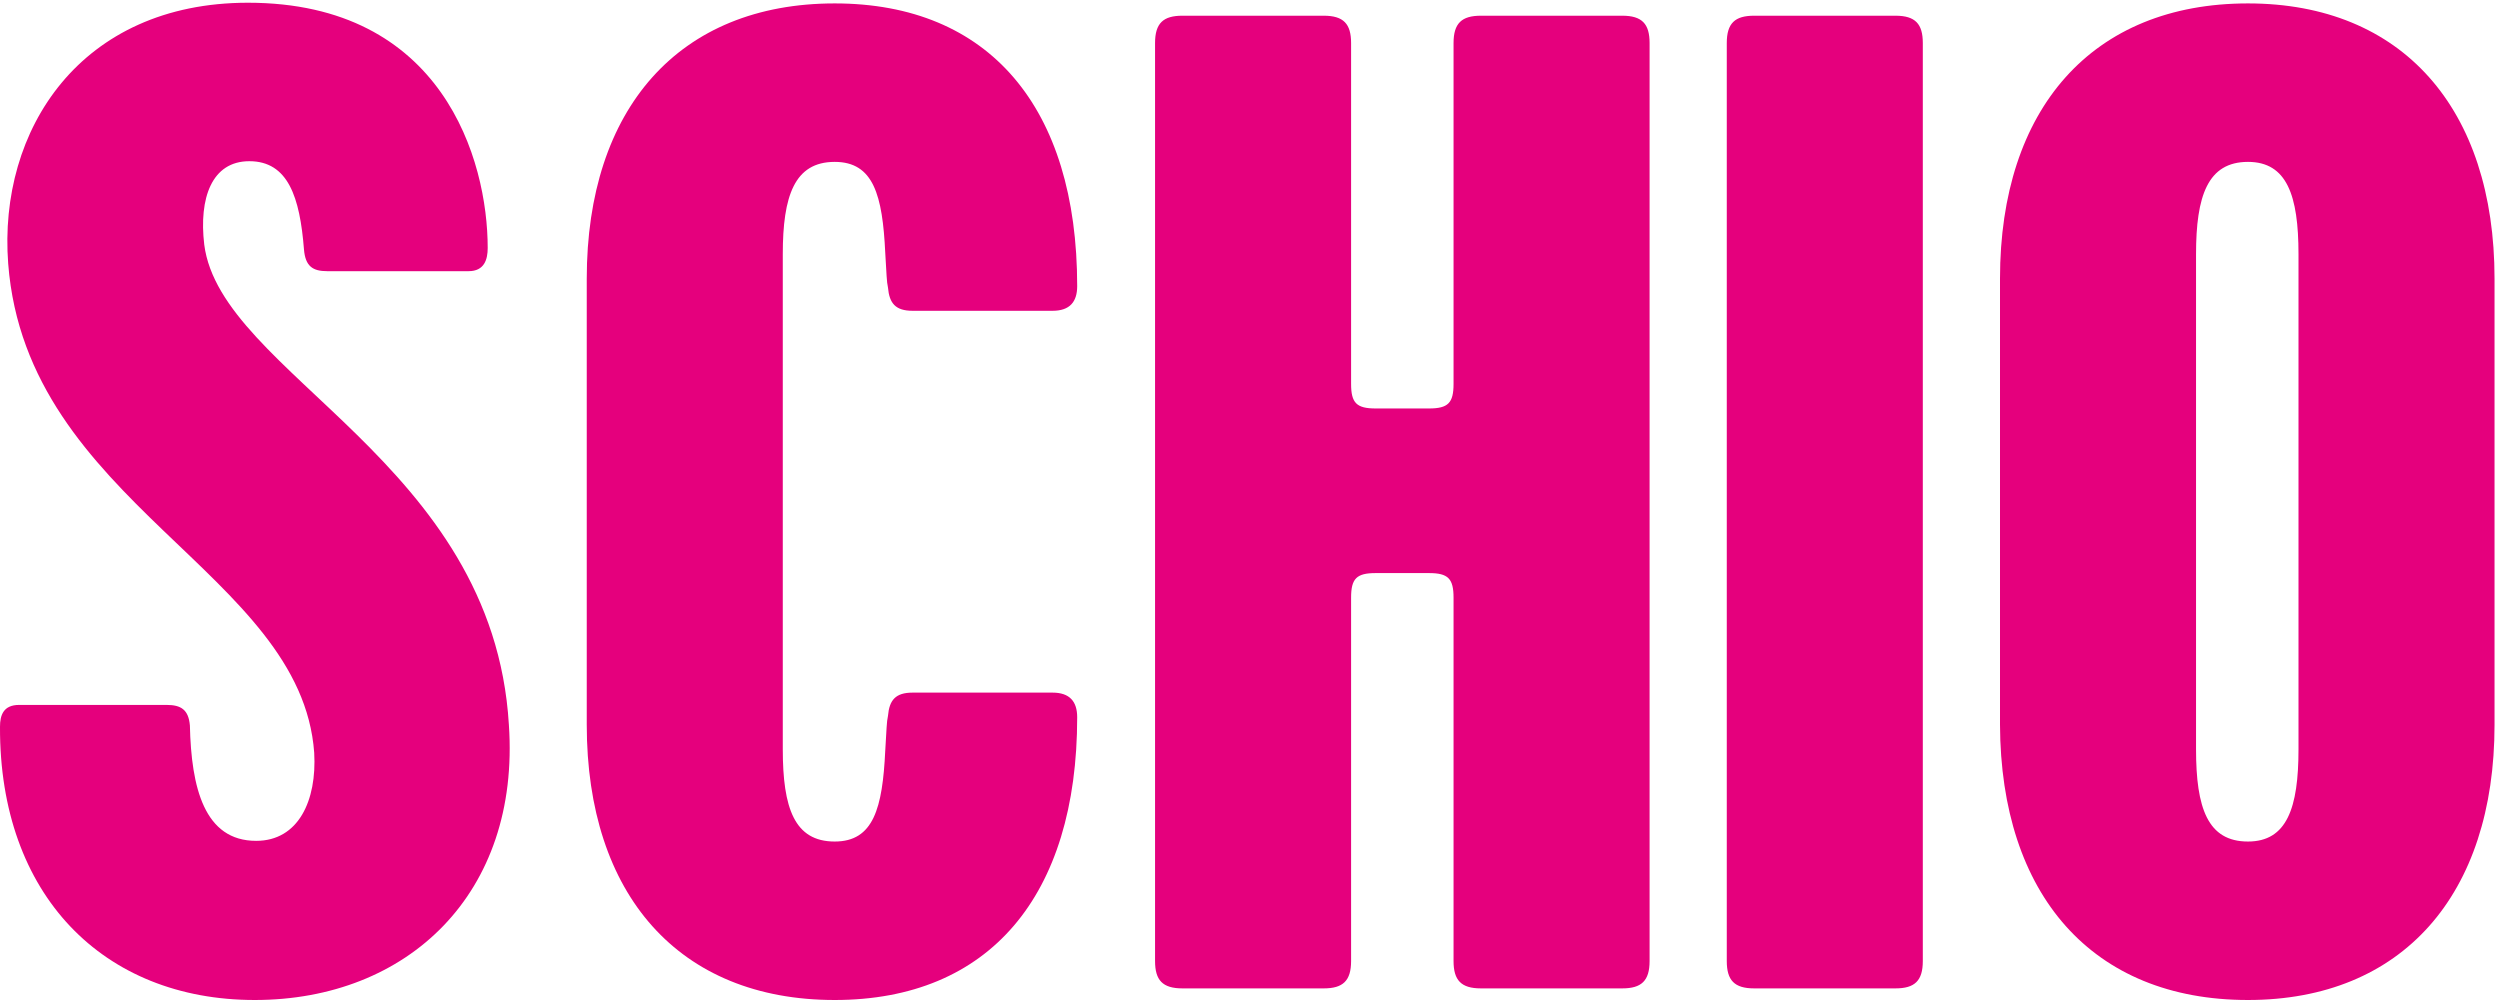 <?xml version="1.0" encoding="UTF-8"?>
<svg xmlns="http://www.w3.org/2000/svg" width="366" height="147" viewBox="0 0 366 147" fill="none">
  <path d="M329.1 123.2C323.2 123.2 321.5 118.3 321.5 109.7V37.2C321.5 28.7 323.2 23.7 329.1 23.7C334.8 23.7 336.5 28.6 336.5 37.2V109.7C336.5 118.3 334.8 123.2 329.1 123.2ZM329.1 146.4C351.7 146.4 365.2 131 365.2 106.1V40.8C365.2 15.9 351.7 0.5 329.1 0.5C306.3 0.5 292.8 15.9 292.8 40.8V106.1C292.9 131 306.3 146.4 329.1 146.4ZM256.8 144.7H277.5C280.3 144.7 281.5 143.6 281.5 140.7V6.3C281.5 3.5 280.4 2.3 277.5 2.3H256.8C254 2.3 252.8 3.4 252.8 6.3V140.7C252.8 143.5 253.9 144.7 256.8 144.7ZM173.1 144.7H193.8C196.6 144.7 197.8 143.6 197.8 140.7V87.5C197.8 84.7 198.6 83.9 201.4 83.9H209.2C212 83.9 212.8 84.7 212.8 87.5V140.7C212.8 143.5 213.9 144.7 216.8 144.7H237.5C240.3 144.7 241.5 143.6 241.5 140.7V6.3C241.5 3.5 240.4 2.3 237.5 2.3H216.8C214 2.3 212.8 3.4 212.8 6.3V56.2C212.8 59 212 59.8 209.2 59.8H201.4C198.6 59.8 197.8 59 197.8 56.2V6.3C197.8 3.5 196.7 2.3 193.8 2.3H173.1C170.3 2.3 169.1 3.4 169.1 6.3V140.7C169.1 143.5 170.2 144.7 173.1 144.7ZM122.2 146.4C144.8 146.4 157.7 131.2 157.7 105C157.7 102.7 156.6 101.4 154.1 101.4H133.6C131.1 101.4 130.2 102.5 130 104.8C129.8 105.7 129.8 106.7 129.6 109.9C129.2 118.3 127.9 123.2 122.2 123.2C116.3 123.2 114.6 118.3 114.6 109.7V37.2C114.6 28.7 116.3 23.7 122.2 23.7C127.9 23.7 129.2 28.6 129.6 37C129.8 40.2 129.8 41.2 130 42.1C130.2 44.4 131.1 45.5 133.6 45.5H154.1C156.6 45.5 157.7 44.2 157.7 41.9C157.7 15.7 144.8 0.5 122.2 0.5C99.4 0.5 85.9 15.9 85.9 40.8V106.1C85.9 131 99.4 146.4 122.2 146.4ZM37.3 146.4C59.7 146.4 76.2 130.8 74.5 106.1C72.2 67.6 32.3 54.8 29.9 35.8C29.1 29 31 23.6 36.5 23.6C42.2 23.6 43.9 28.9 44.5 36.5C44.7 39 45.8 39.7 47.9 39.7H68.6C70.9 39.7 71.4 38 71.4 36.3C71.4 23.4 64.8 0.4 36.3 0.4C11.8 0.4 -0.3 19 1.2 38.6C3.9 73.7 44.1 83.8 46 110.2C46.4 117.2 43.7 123.1 37.5 123.1C29.9 123.1 28 115.3 27.8 106.2C27.6 103.9 26.5 103.2 24.4 103.2H2.8C0.5 103.2 2.20531e-06 104.7 2.20531e-06 106.4C-0.1 131 15.1 146.4 37.3 146.4Z" fill="#E5007D"></path>
</svg>
